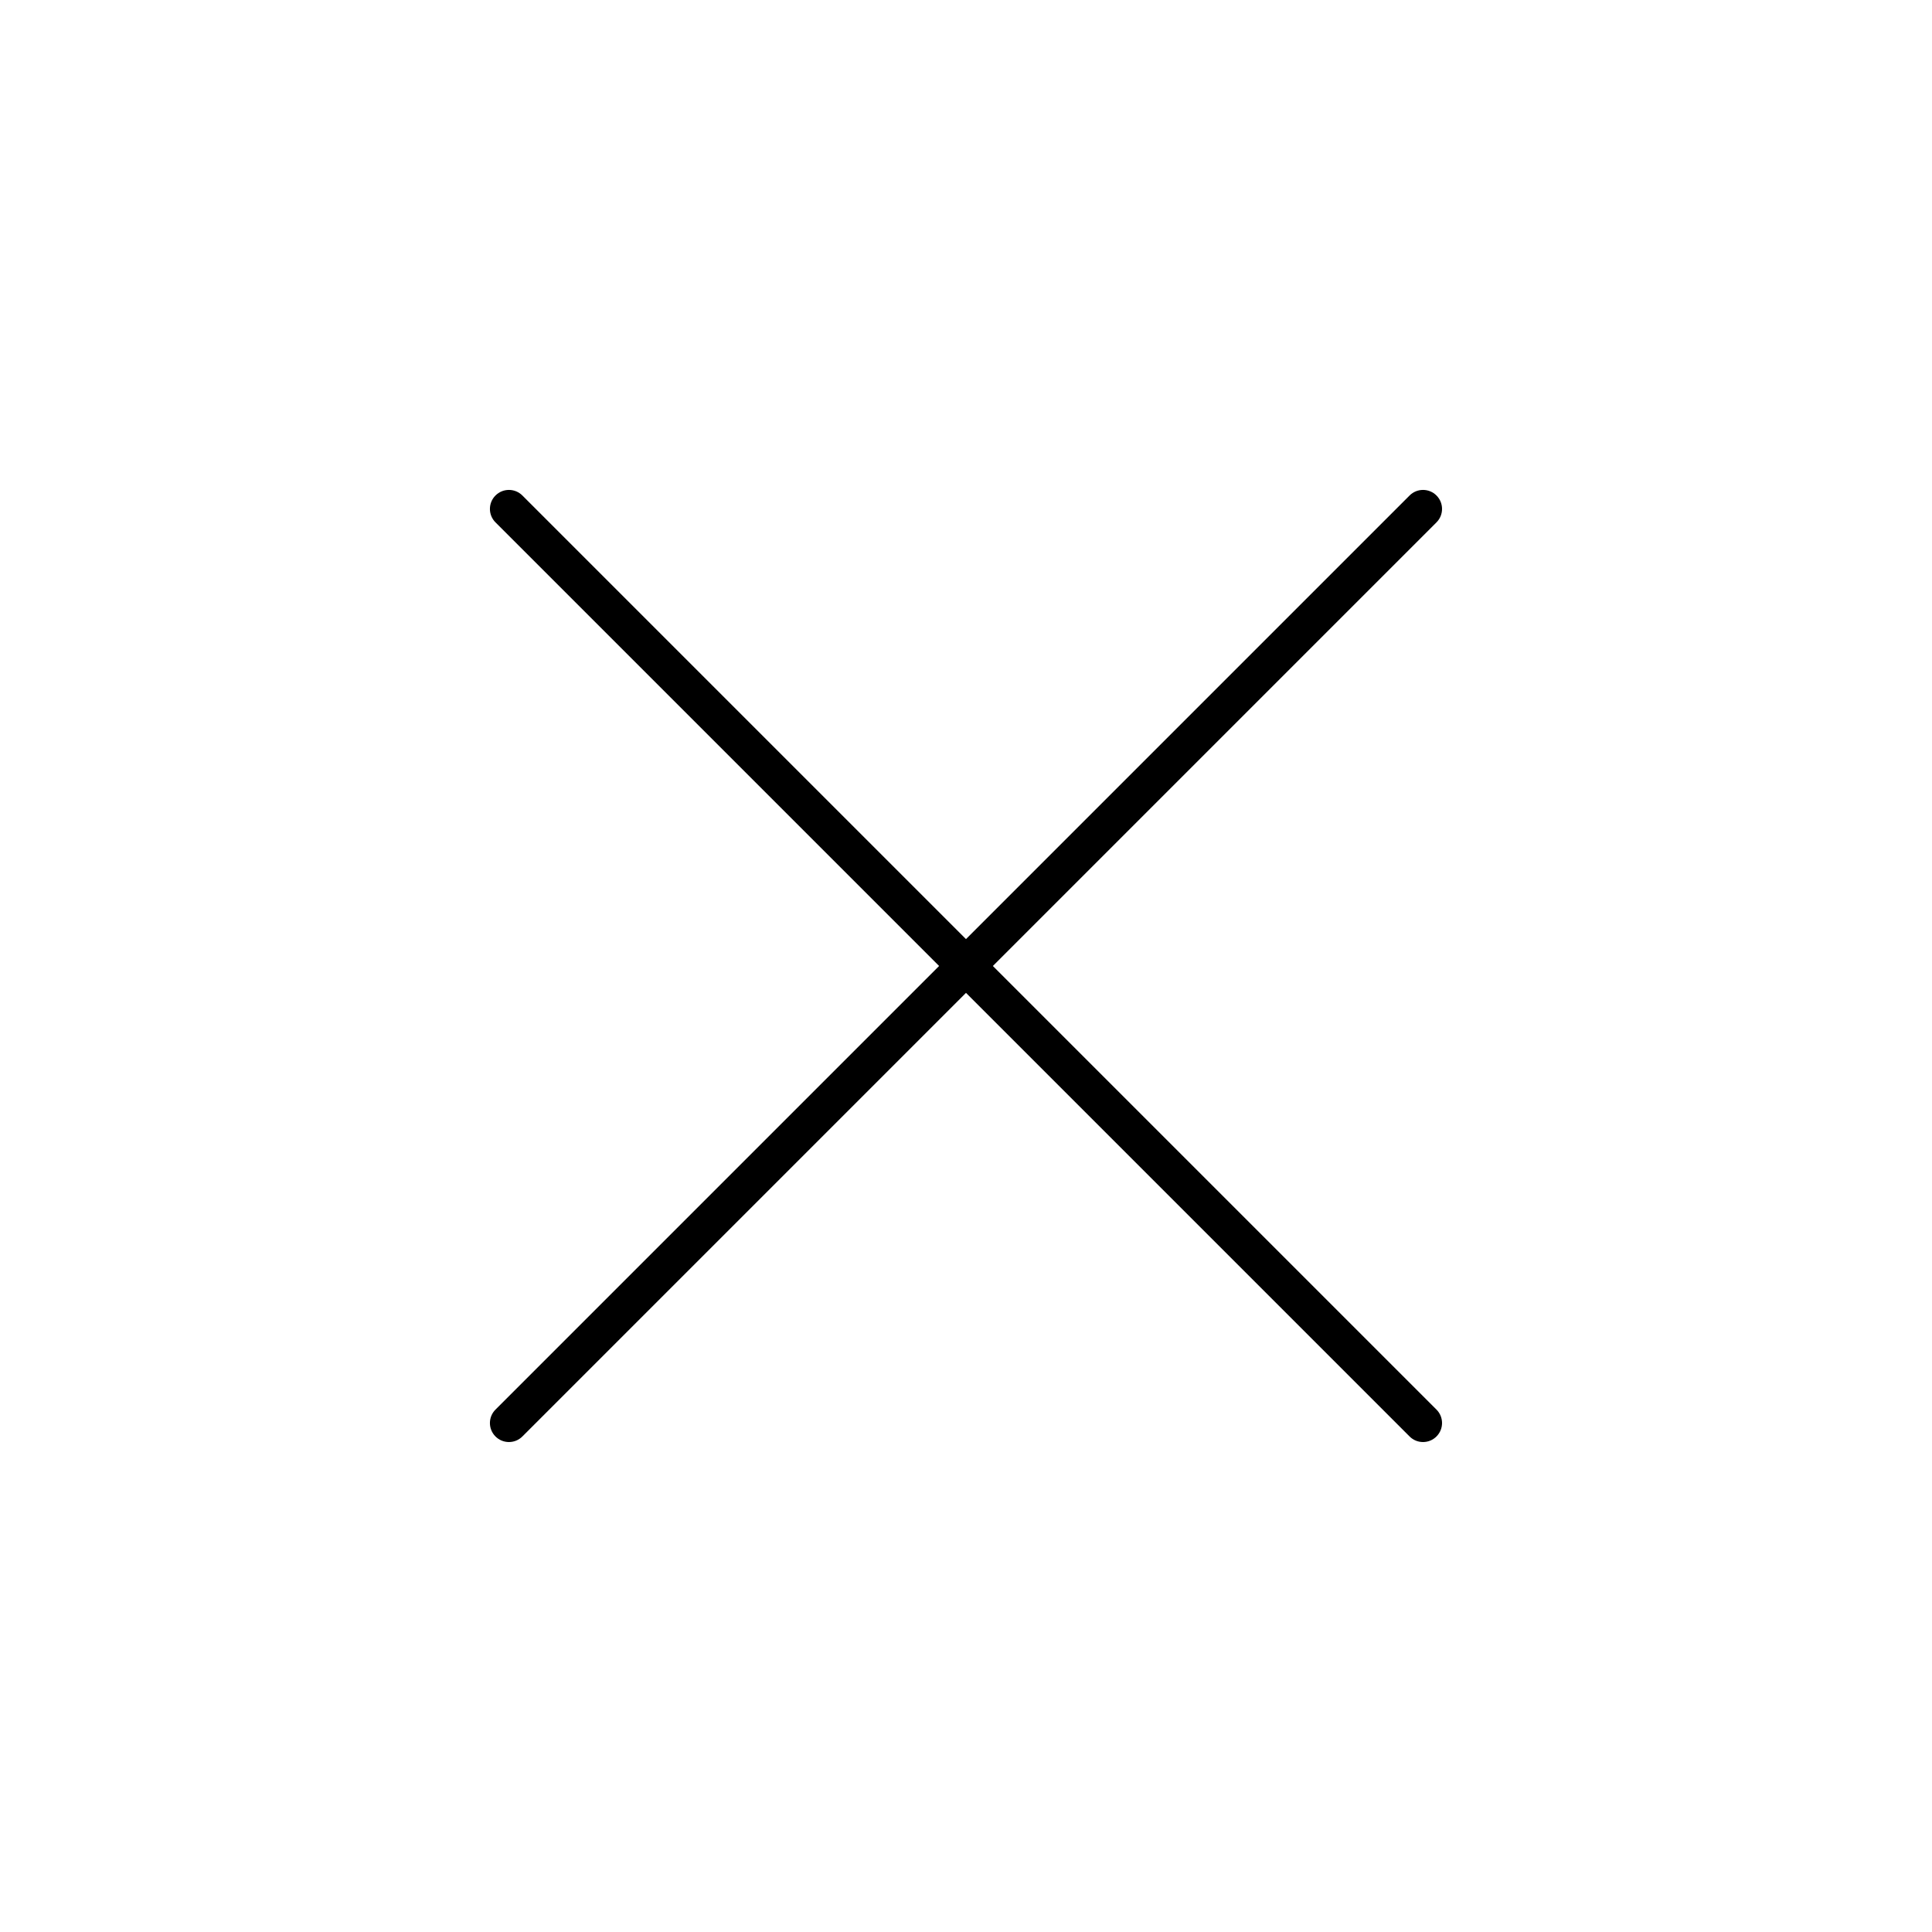 <?xml version="1.0" encoding="UTF-8"?>
<!-- The Best Svg Icon site in the world: iconSvg.co, Visit us! https://iconsvg.co -->
<svg fill="#000000" width="800px" height="800px" version="1.1" viewBox="144 144 512 512" xmlns="http://www.w3.org/2000/svg">
 <path d="m524.68 275.31c-1.969-1.969-5.156-1.969-7.125 0l-117.56 117.56-117.56-117.56c-1.969-1.969-5.156-1.969-7.125 0s-1.969 5.156 0 7.125l117.56 117.56-117.56 117.56c-1.969 1.969-1.969 5.156 0 7.125s5.156 1.969 7.125 0l117.56-117.56 117.56 117.56c1.969 1.969 5.156 1.969 7.125 0s1.969-5.156 0-7.125l-117.56-117.56 117.56-117.56c1.969-1.969 1.969-5.156 0-7.125z"/>
</svg>